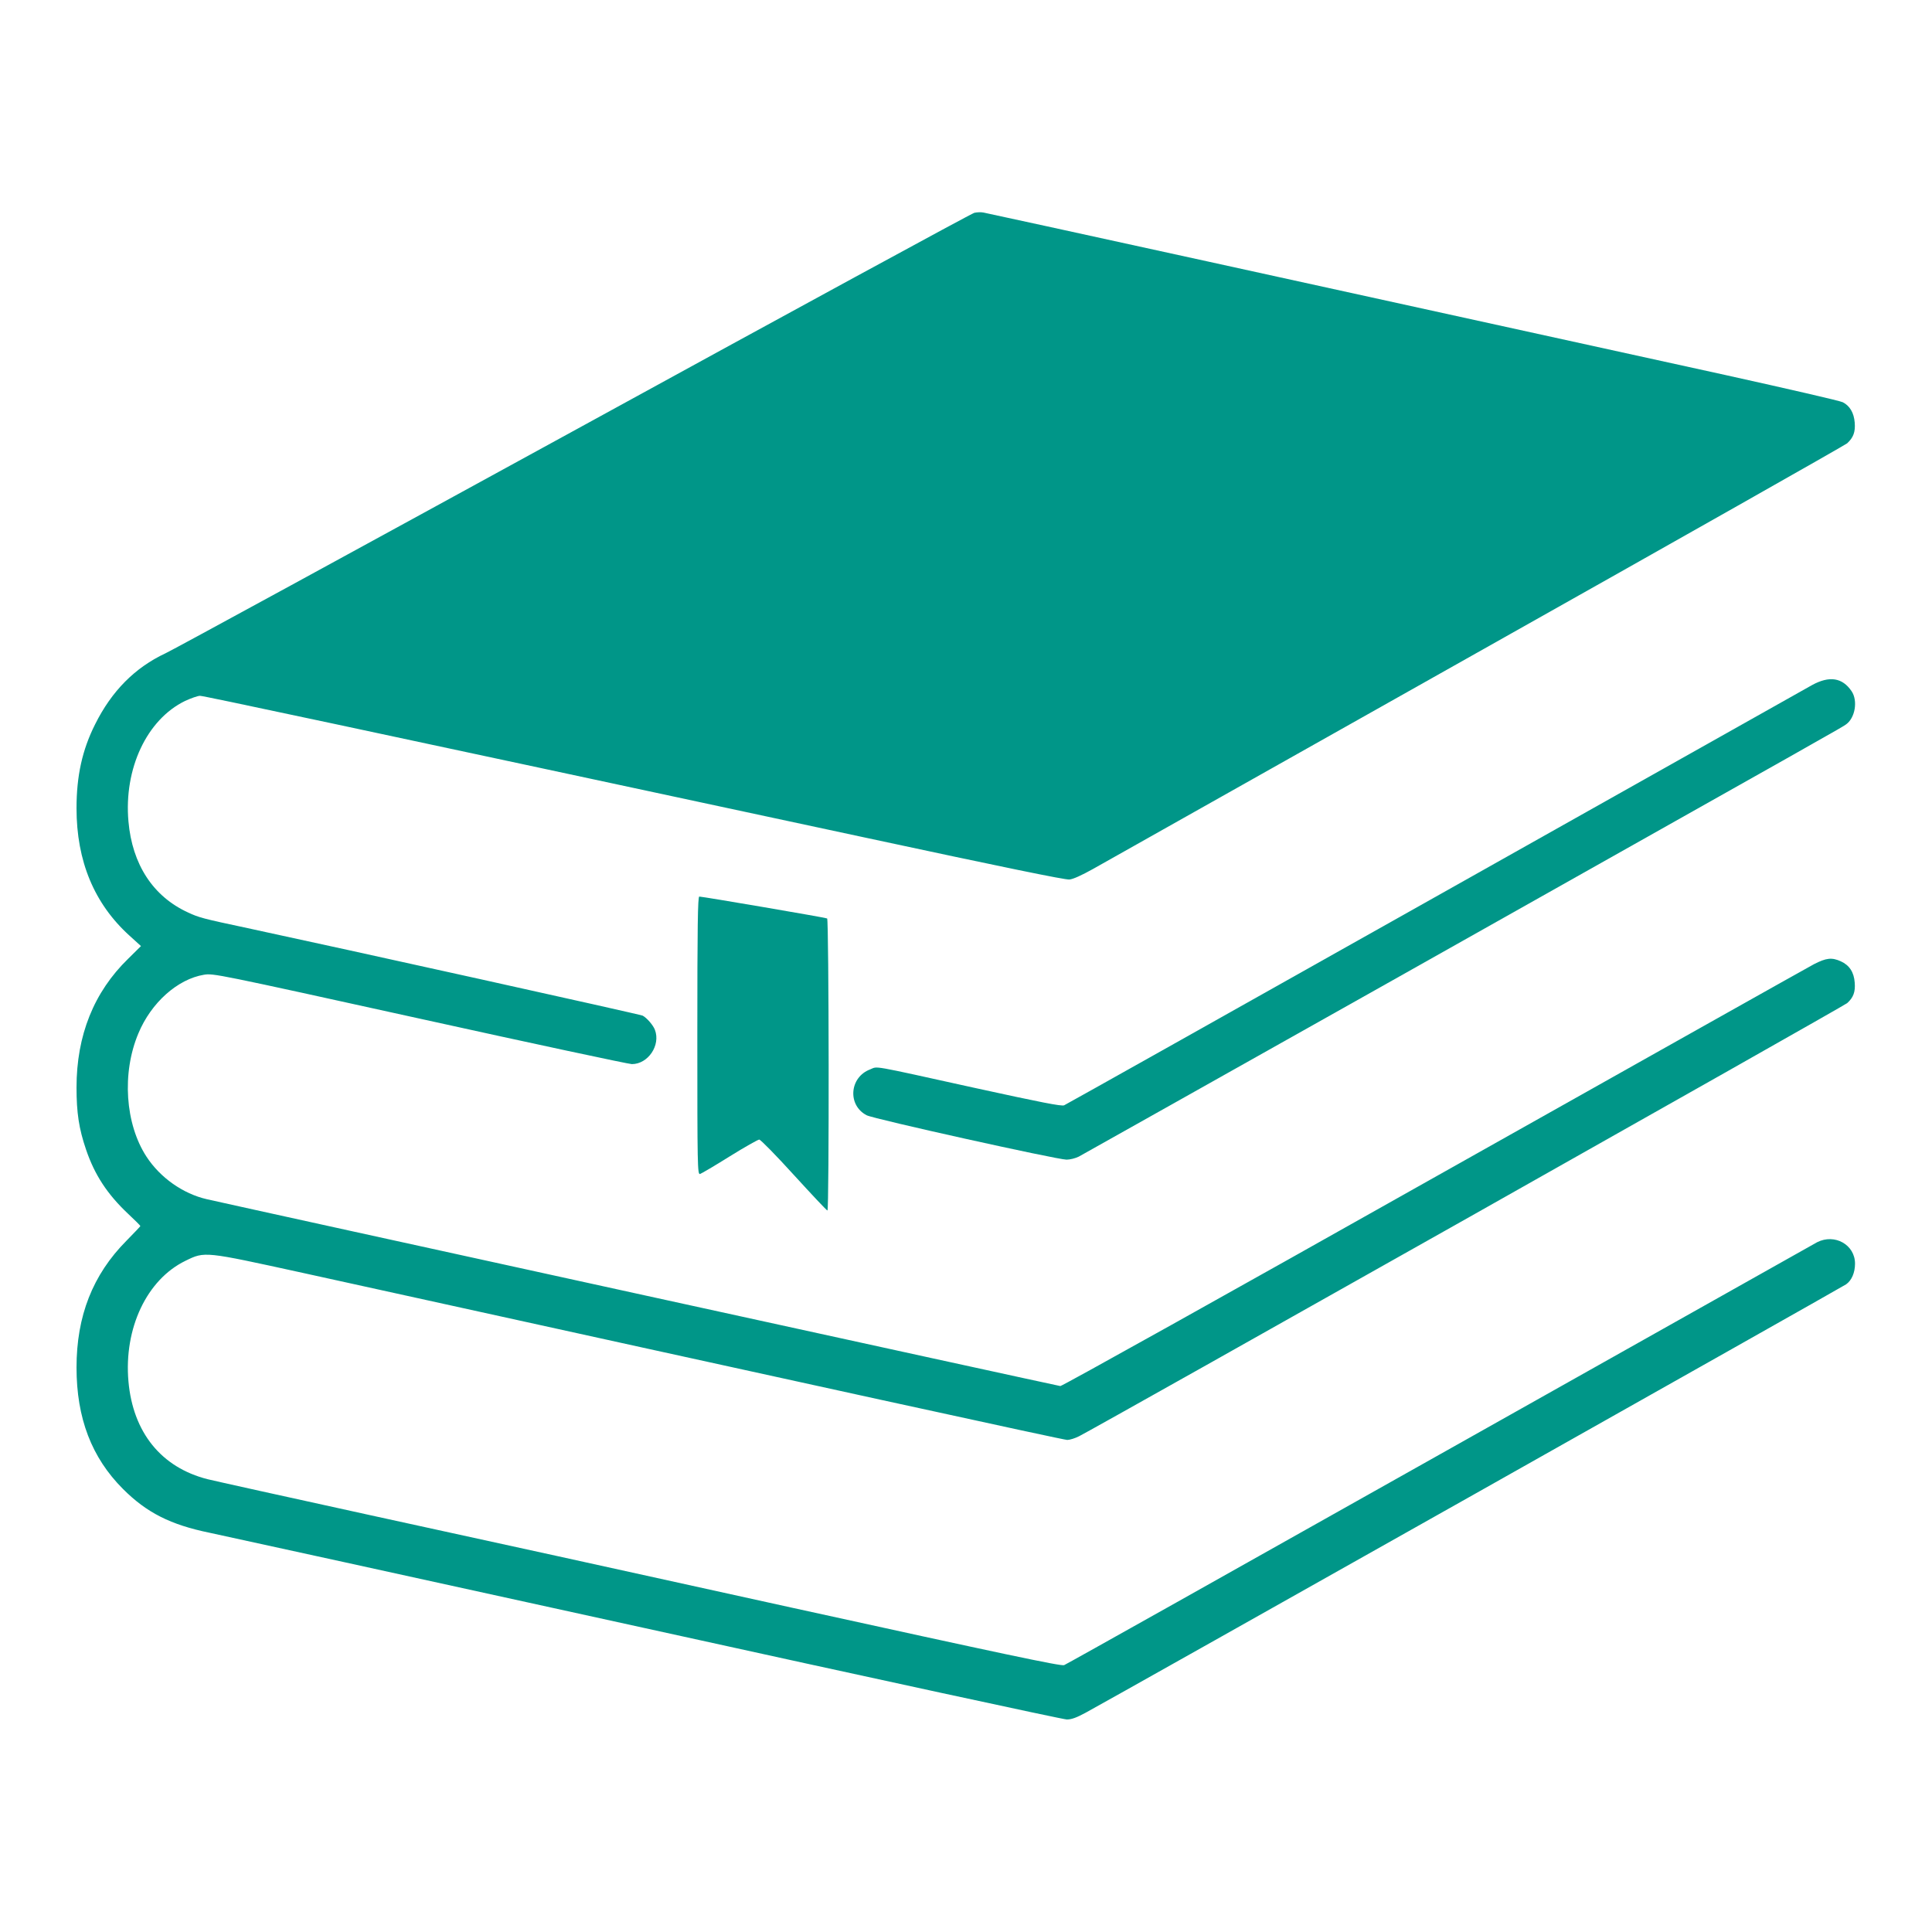 <?xml version="1.0" standalone="no"?>
<!DOCTYPE svg PUBLIC "-//W3C//DTD SVG 20010904//EN"
 "http://www.w3.org/TR/2001/REC-SVG-20010904/DTD/svg10.dtd">
<svg version="1.0" xmlns="http://www.w3.org/2000/svg"
 width="1280pt" height="1280pt" viewBox="0 0 1280 1280"
 preserveAspectRatio="xMidYMid meet">
<g transform="translate(0,1280) scale(0.1,-0.1)"
fill="#009688" stroke="none">
<path d="M6455 11390 c-16 -3 -1209 -652 -2650 -1442 -1441 -789 -2660 -1454
-2708 -1476 -203 -95 -357 -250 -467 -471 -85 -169 -123 -341 -123 -556 0
-350 117 -632 351 -844 l76 -69 -85 -84 c-227 -221 -342 -507 -342 -853 0
-168 16 -273 63 -411 57 -168 141 -296 279 -426 45 -42 81 -78 81 -81 0 -2
-42 -46 -93 -98 -223 -225 -330 -498 -330 -839 0 -336 100 -597 308 -805 157
-157 315 -237 574 -290 64 -13 1358 -297 2876 -630 1518 -334 2779 -607 2803
-607 31 0 64 12 125 45 169 91 5013 2820 5038 2838 37 26 59 78 59 137 0 125
-134 201 -251 142 -22 -12 -1148 -645 -2502 -1407 -1354 -762 -2473 -1390
-2487 -1395 -20 -8 -411 75 -1805 381 -979 216 -2232 491 -2785 611 -553 121
-1041 229 -1085 240 -307 78 -494 310 -524 648 -31 352 122 675 378 799 129
63 122 63 776 -80 3464 -762 5041 -1107 5066 -1107 16 0 52 11 79 25 127 64
5068 2850 5088 2869 41 37 55 74 50 136 -5 69 -35 115 -92 141 -60 27 -96 23
-178 -19 -40 -21 -1175 -659 -2523 -1417 -1347 -759 -2459 -1379 -2470 -1378
-16 1 -5420 1184 -5655 1238 -157 36 -308 142 -399 281 -142 217 -165 555 -54
818 85 204 260 359 434 388 63 10 78 7 1431 -291 752 -166 1384 -301 1404
-301 108 0 192 125 153 227 -11 30 -53 79 -81 94 -14 8 -1980 443 -2618 580
-301 64 -322 70 -395 104 -231 106 -369 318 -394 603 -31 350 122 675 375 798
39 18 84 34 99 34 25 0 886 -184 4415 -941 904 -194 1317 -279 1345 -276 25 2
83 29 155 69 63 36 1209 681 2545 1433 1337 752 2441 1377 2453 1388 41 38 55
75 50 137 -5 64 -32 111 -79 135 -16 9 -365 89 -776 180 -2605 572 -4892 1073
-4918 1077 -16 3 -43 2 -60 -2z"/>
<path d="M12005 8261 c-38 -21 -1163 -654 -2500 -1406 -1337 -752 -2441 -1372
-2455 -1378 -19 -7 -152 19 -595 116 -703 155 -636 143 -690 122 -138 -52
-151 -238 -23 -304 49 -25 1258 -293 1324 -294 23 0 59 9 81 20 22 12 957 537
2079 1168 2980 1677 2976 1675 3005 1696 60 43 79 157 36 220 -61 90 -147 103
-262 40z"/>
<path d="M4620 5939 c0 -873 1 -921 18 -917 9 3 98 55 197 117 98 61 187 111
195 111 9 0 113 -106 230 -235 118 -129 217 -235 222 -235 12 0 10 1927 -2
1935 -10 6 -820 144 -847 145 -10 0 -13 -191 -13 -921z"/>
</g>
</svg>
